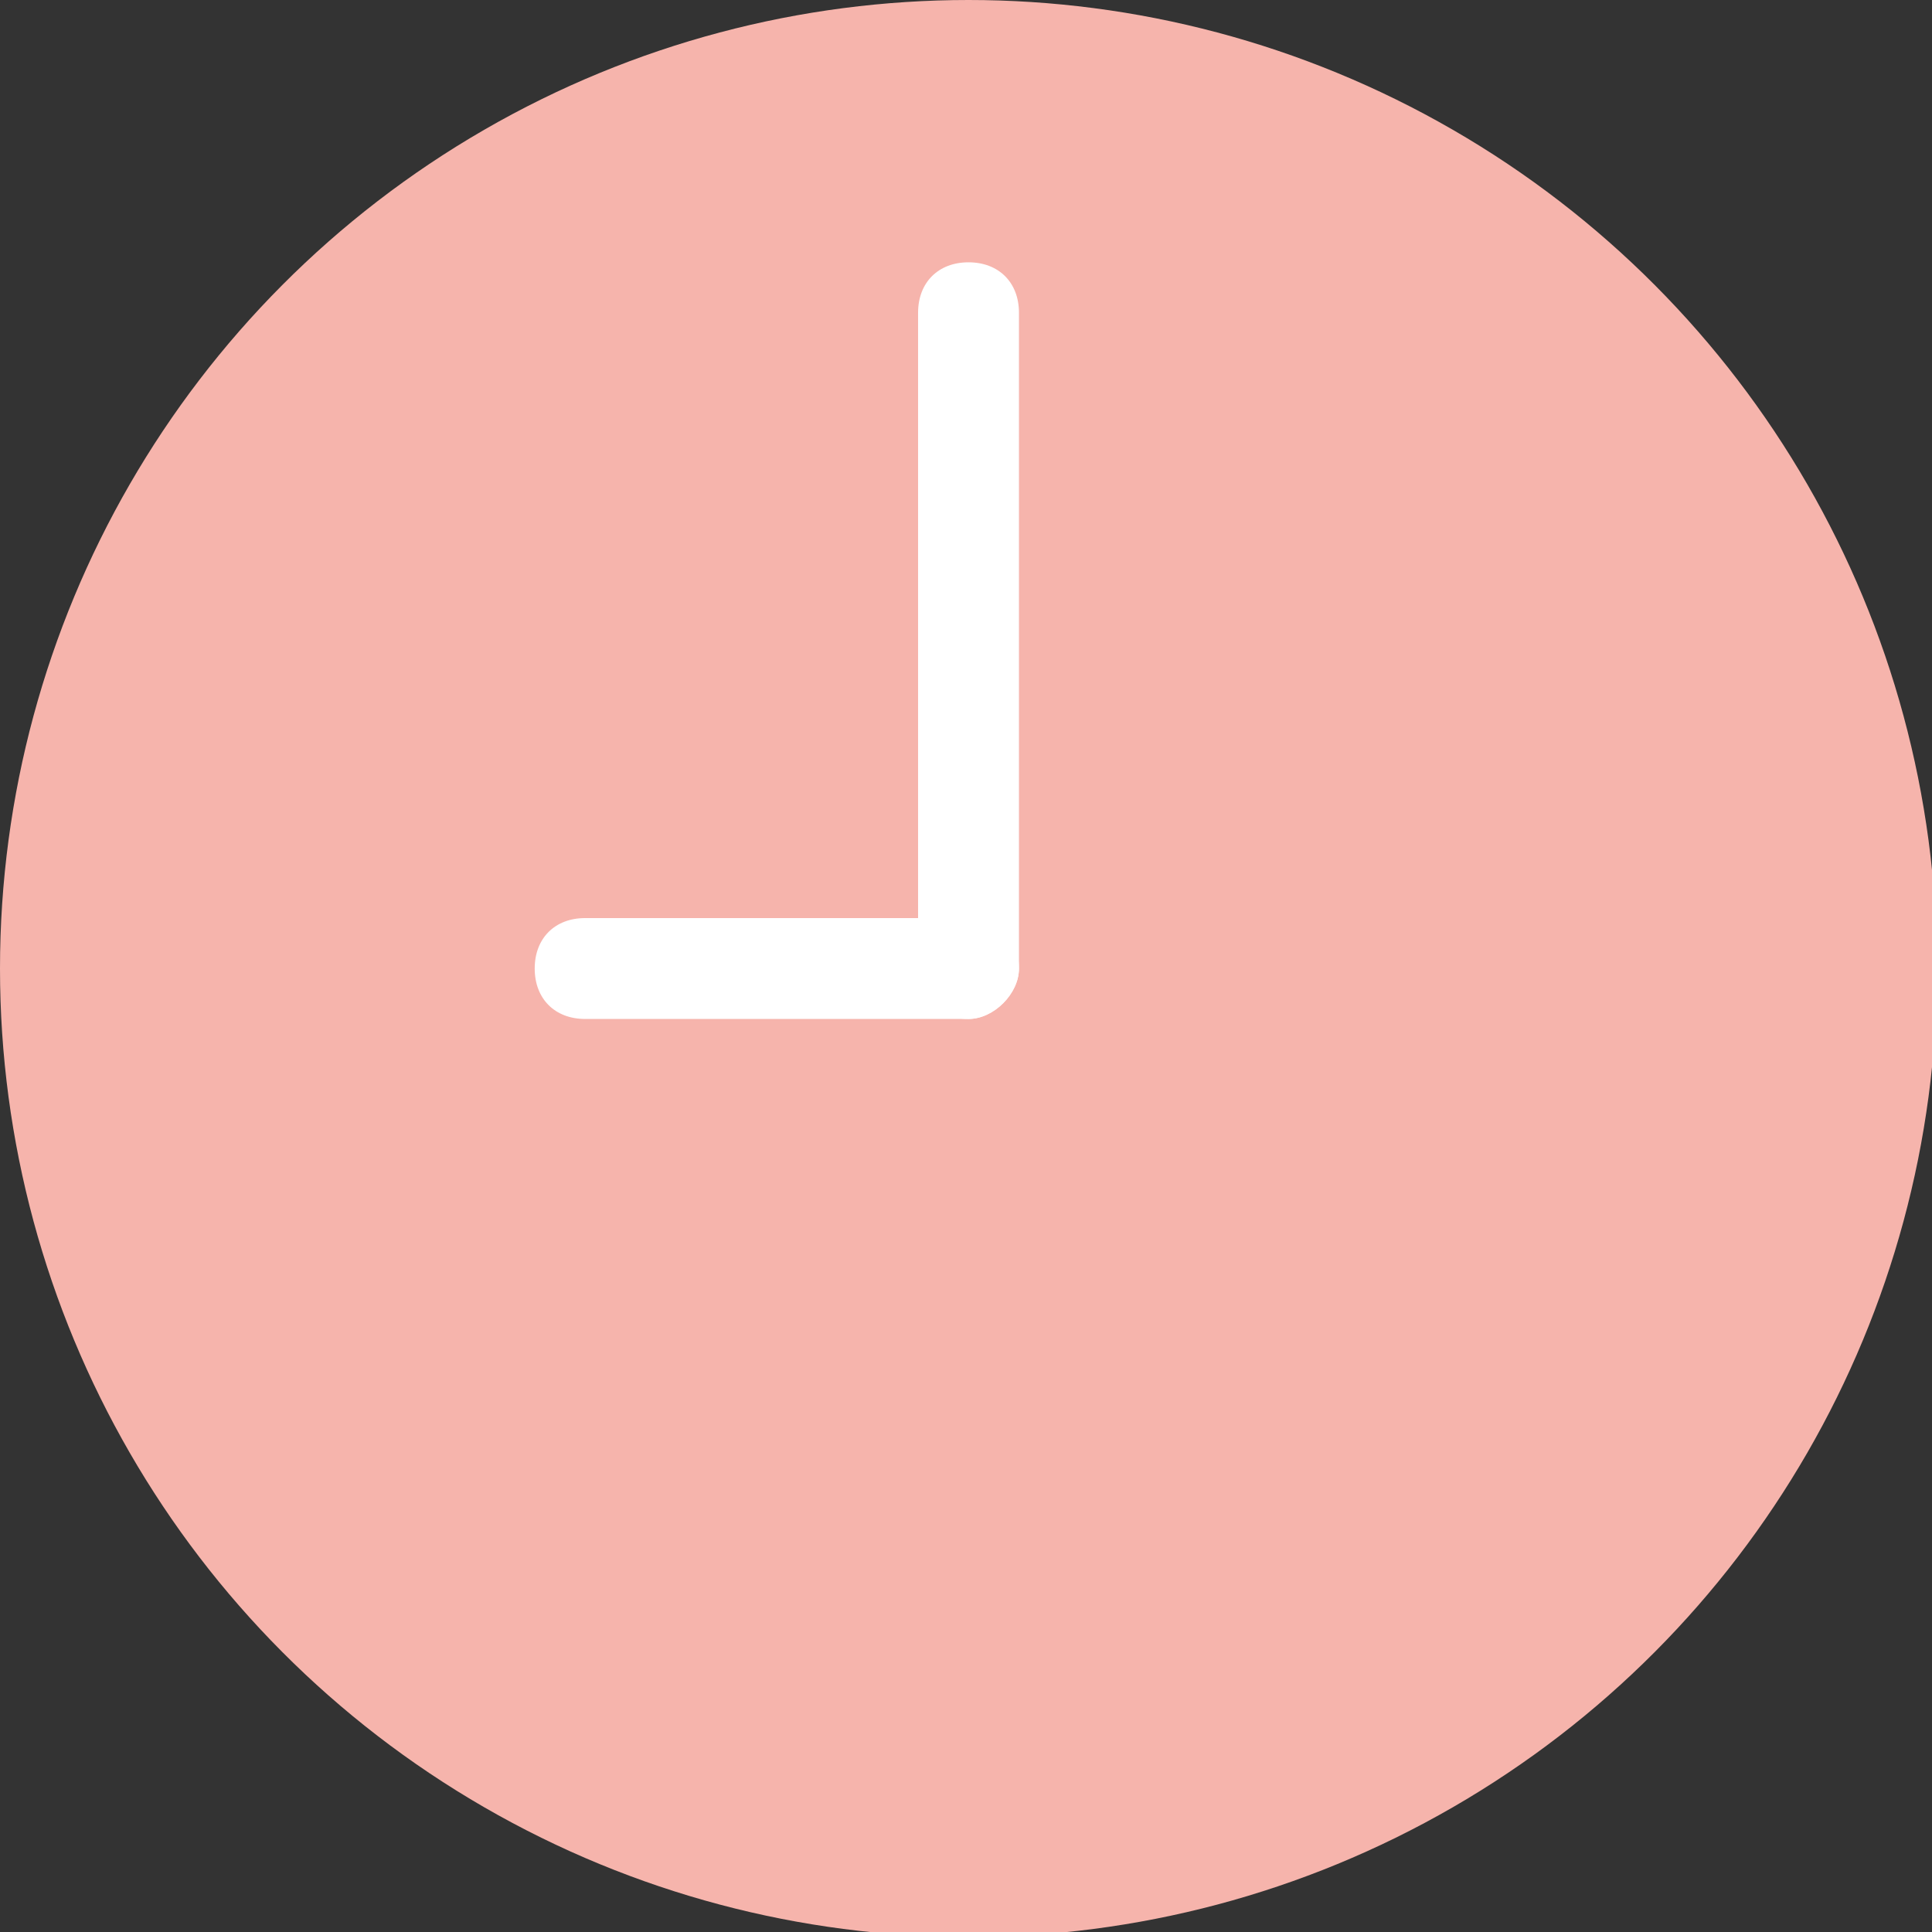 <?xml version="1.0" encoding="utf-8"?>
<!-- Generator: Adobe Illustrator 19.1.0, SVG Export Plug-In . SVG Version: 6.00 Build 0)  -->
<svg version="1.1" id="レイヤー_1" xmlns="http://www.w3.org/2000/svg" xmlns:xlink="http://www.w3.org/1999/xlink" x="0px"
	 y="0px" viewBox="-460 261.7 38.3 38.3" style="enable-background:new -460 261.7 38.3 38.3;" xml:space="preserve">
<rect x="-460" y="261.7" width="38.3" height="38.3" fill="#333333" stroke="none"/>
<style type="text/css">
	.st0{fill:#F6B4AC;}
	.st1{fill:#FFFFFF;}
</style>
<g>
	<circle class="st0" cx="-440.8" cy="280.9" r="19.2"/>
	<path class="st1" d="M-440.8,281.9L-440.8,281.9h-7.6c-0.6,0-1-0.4-1-1c0-0.6,0.4-1,1-1l0,0h7.6c0.6,0,1,0.4,1,1
		C-439.8,281.4-440.3,281.9-440.8,281.9z"/>
	<path class="st1" d="M-440.8,281.9c-0.6,0-1-0.4-1-1v-13c0-0.6,0.4-1,1-1c0.6,0,1,0.4,1,1v13C-439.8,281.4-440.3,281.9-440.8,281.9
		z"/>
</g>
</svg>
